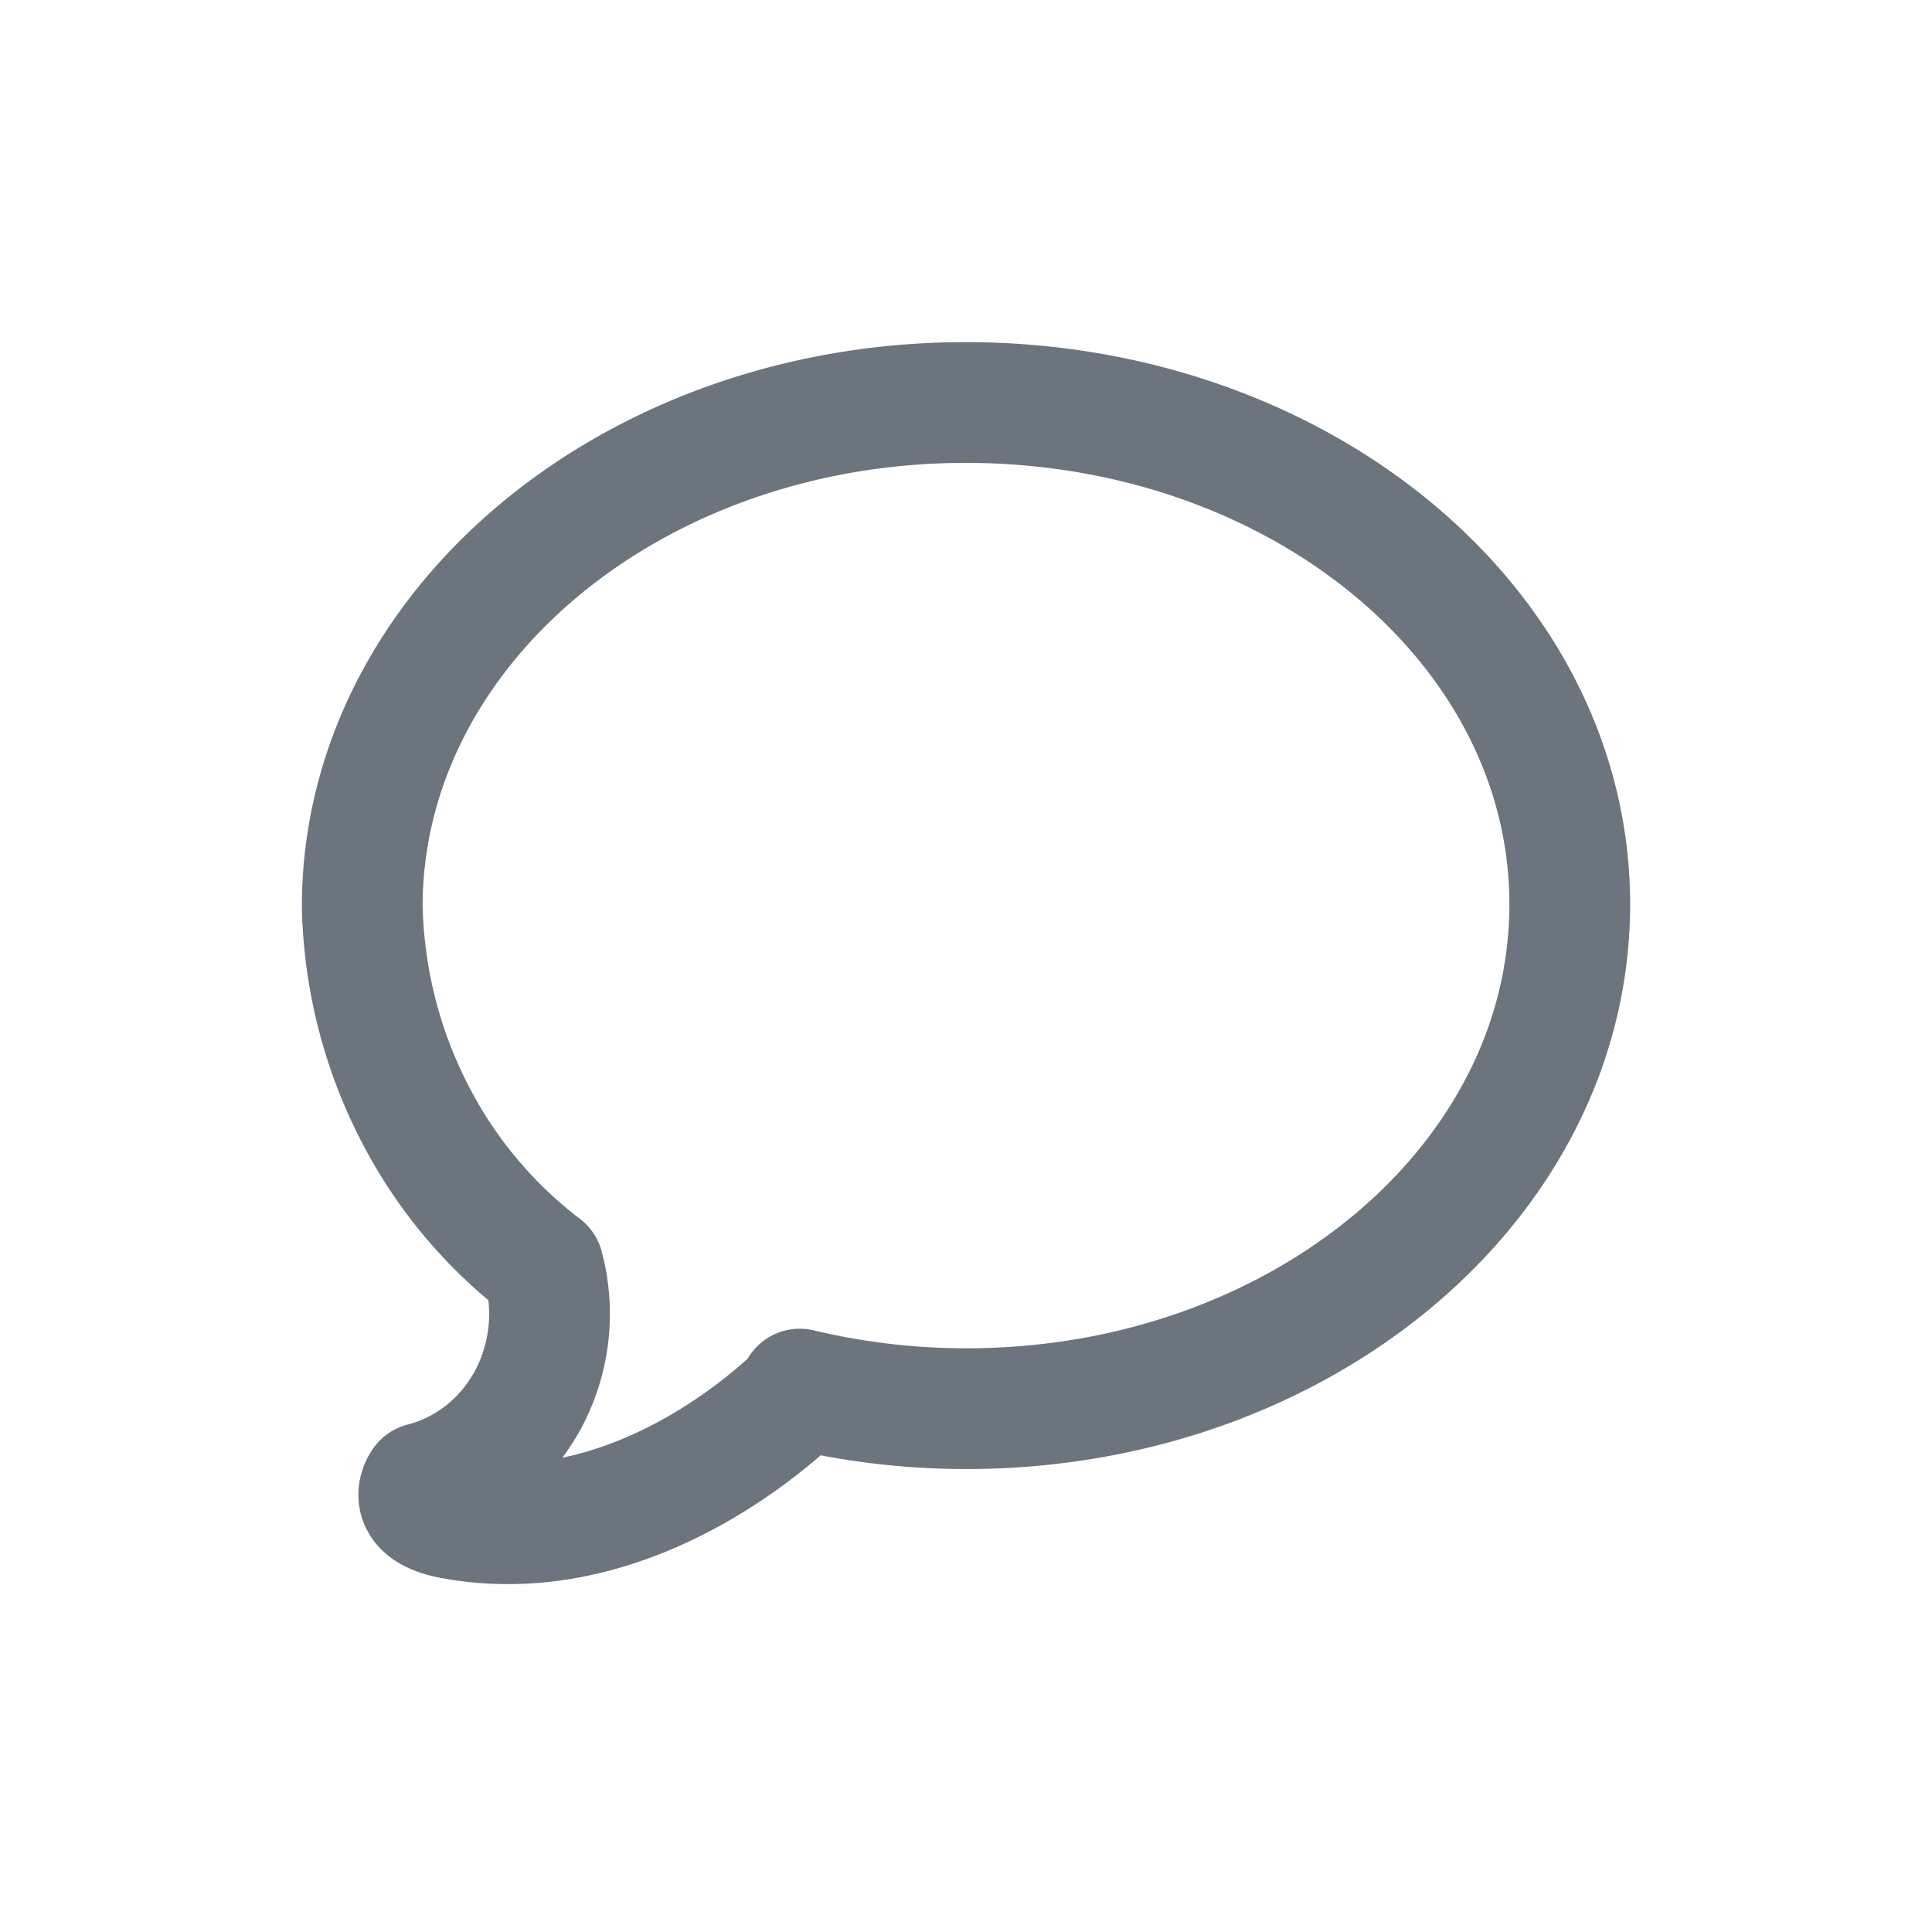 <svg width="24" height="24" viewBox="0 0 24 24" fill="none" xmlns="http://www.w3.org/2000/svg">
  <title>event-comment--feature-attribution</title>
  <path d="M11.996 5C7.858 5 4.5 7.804 4.5 11.265c.02.876.234 1.735.625 2.51a5.63 5.63 0 0 0 1.624 1.962 2.255 2.255 0 0 1-.204 1.676c-.14.25-.327.47-.55.643a2.032 2.032 0 0 1-.745.367s-.24.322.352.439c2.391.454 4.333-1.566 4.333-1.566v-.04a8.909 8.909 0 0 0 2.069.243c4.138 0 7.496-2.803 7.496-6.265C19.5 7.772 16.134 5 11.996 5Z" stroke="#6C747D" stroke-width="1.5" stroke-linecap="round" stroke-linejoin="round"/>
</svg>
